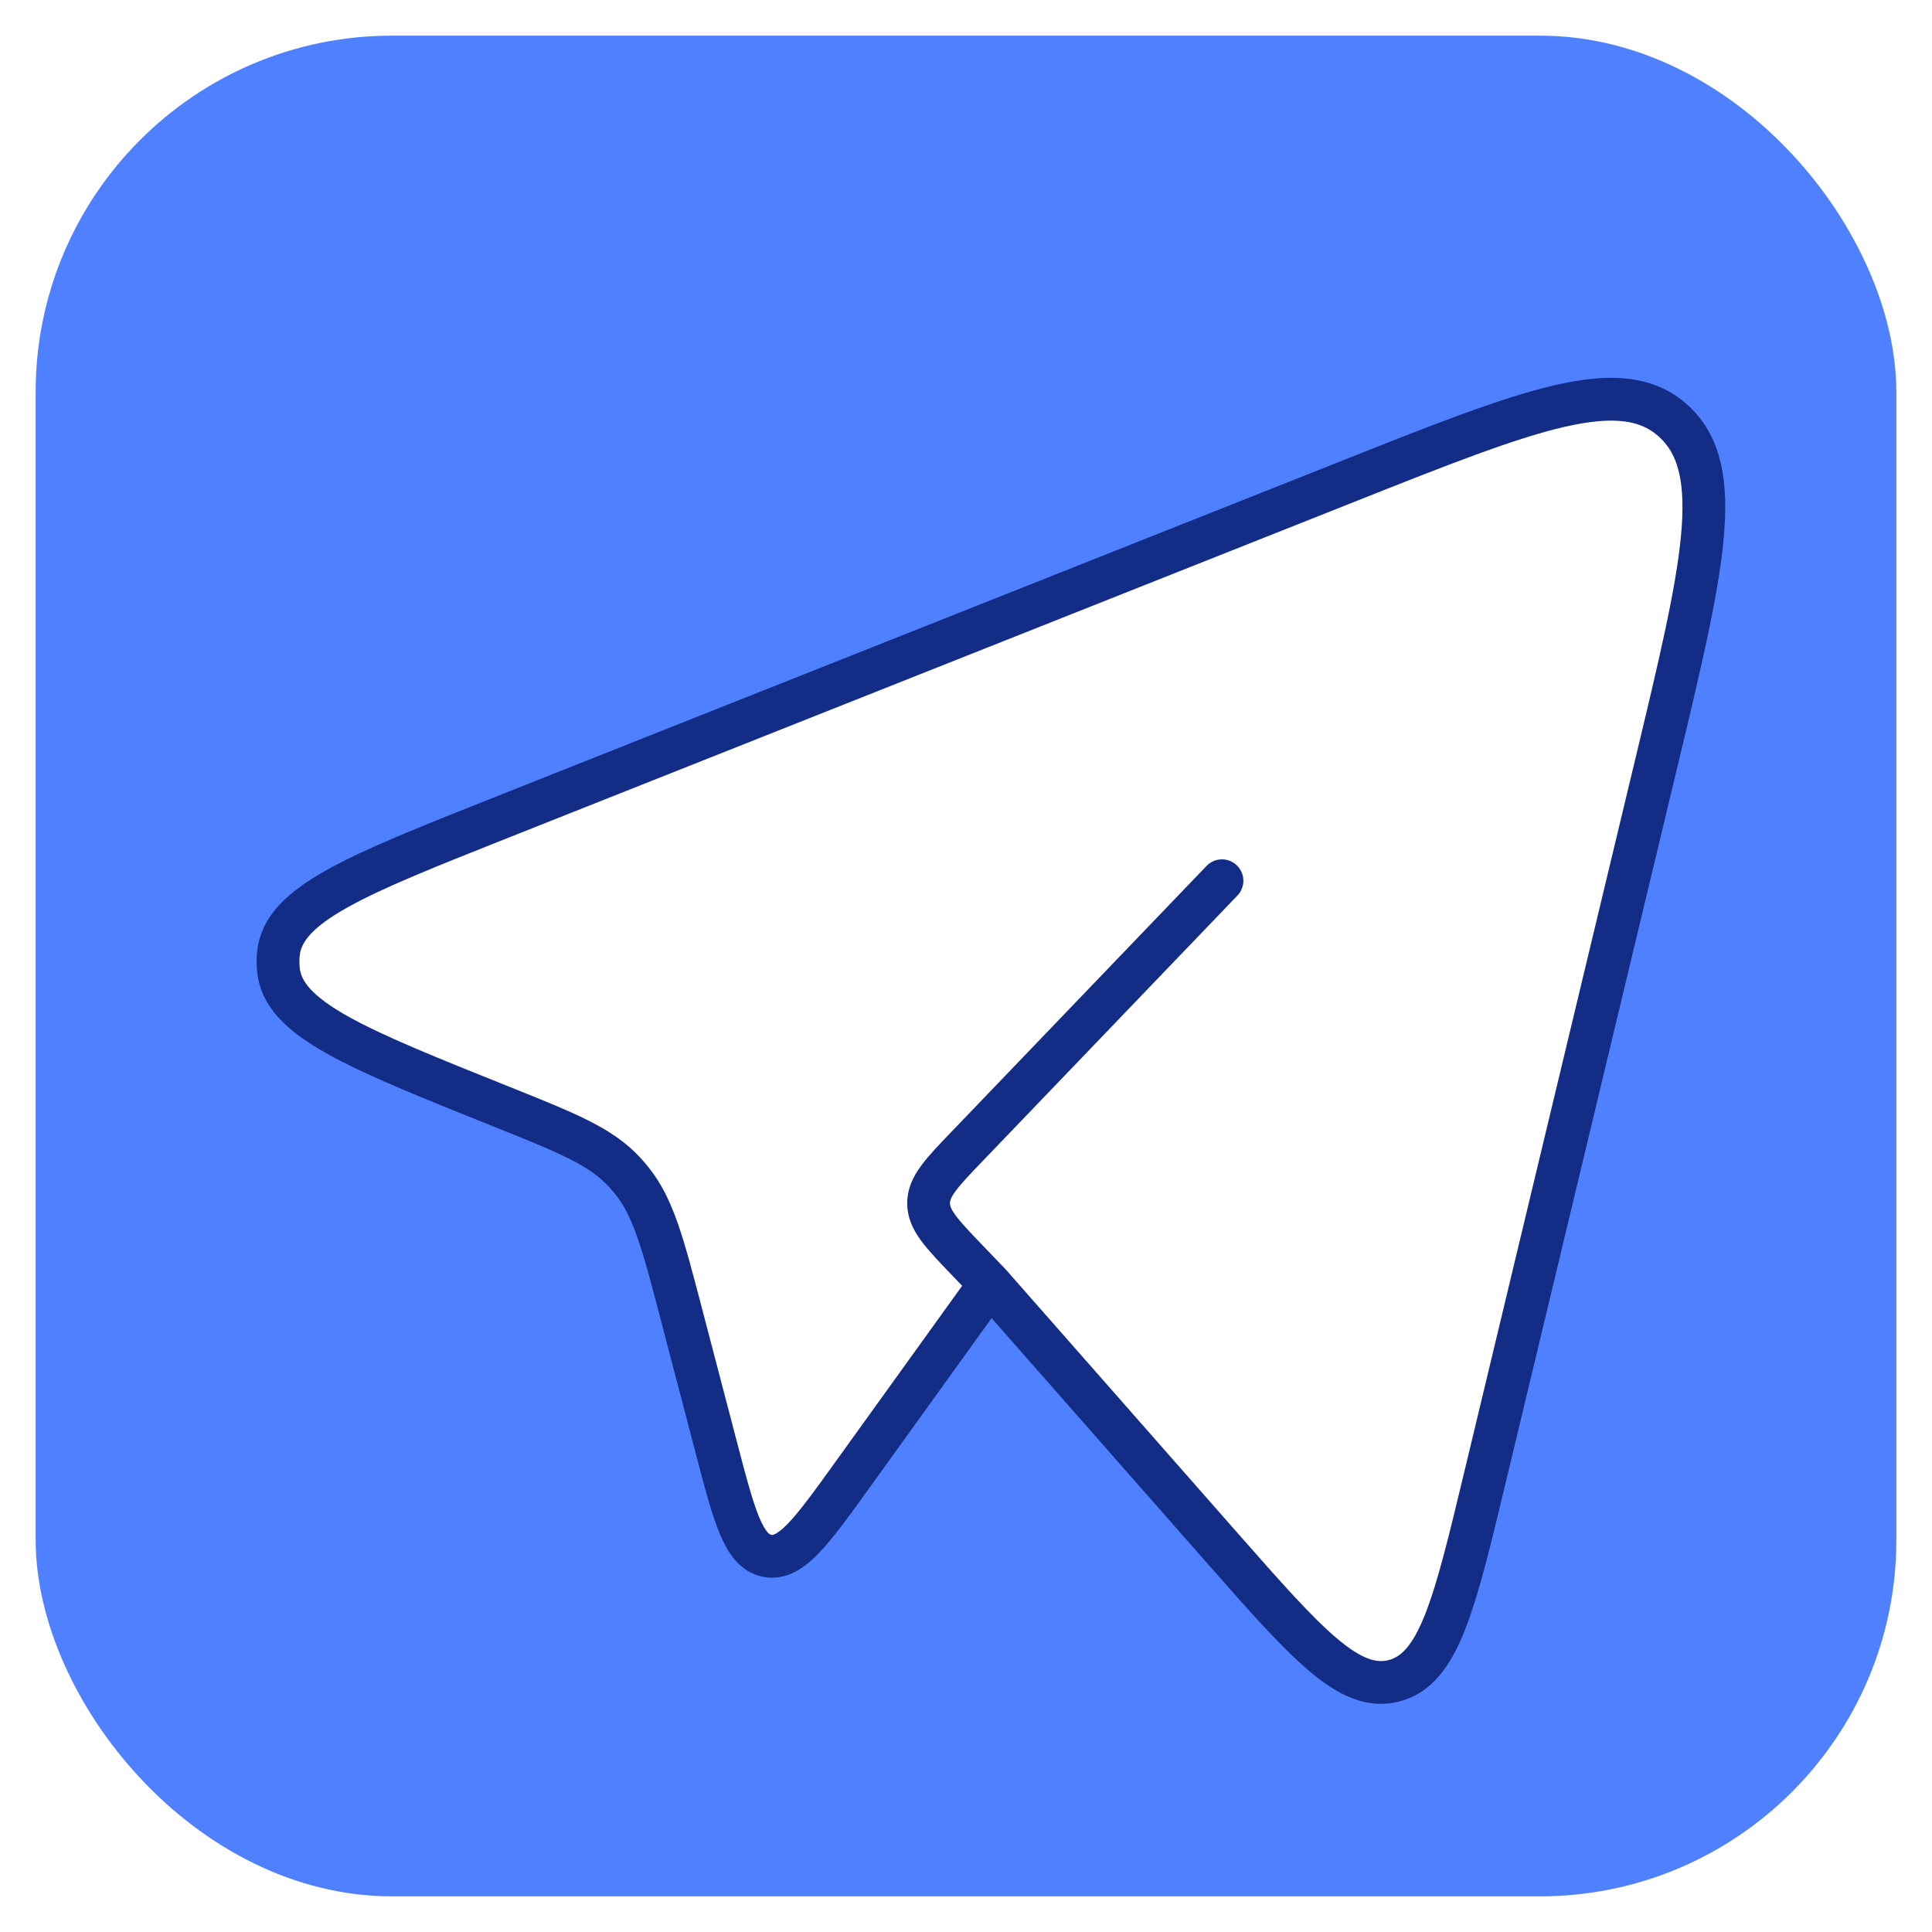 <?xml version="1.0" encoding="UTF-8"?> <svg xmlns="http://www.w3.org/2000/svg" width="271" height="271" viewBox="0 0 271 271" fill="none"> <g filter="url(#filter0_d_4_23)"> <rect x="1" y="1" width="261" height="261" rx="50" fill="#4F80FF"></rect> <g filter="url(#filter1_d_4_23)"> <path d="M224.229 99.459L200.318 199.138C196.008 217.108 193.852 226.092 187.567 227.754C181.282 229.416 175.277 222.589 163.268 208.936L130.854 172.083L111.614 198.819C105.822 206.867 102.927 210.891 99.601 210.23C96.275 209.568 95.005 204.715 92.465 195.01L87.581 176.344C84.971 166.371 83.666 161.384 80.608 157.584C80.264 157.157 79.905 156.743 79.532 156.344C76.213 152.79 71.584 150.934 62.325 147.223C41.892 139.033 31.675 134.937 31.047 127.955C30.983 127.241 30.984 126.522 31.051 125.808C31.7 118.829 41.929 114.767 62.388 106.645L181.061 59.528C206.64 49.373 219.43 44.295 226.808 51.12C234.187 57.945 230.868 71.783 224.229 99.459Z" fill="white"></path> <path d="M130.854 172.083L163.268 208.936C175.277 222.589 181.282 229.416 187.567 227.754C193.852 226.092 196.008 217.108 200.318 199.138L224.229 99.459C230.868 71.783 234.187 57.945 226.808 51.12C219.43 44.295 206.64 49.373 181.061 59.528L62.388 106.645C41.929 114.767 31.7 118.829 31.051 125.808C30.984 126.522 30.983 127.241 31.047 127.955C31.675 134.937 41.892 139.033 62.325 147.223C71.584 150.934 76.213 152.79 79.532 156.344C79.905 156.743 80.264 157.157 80.608 157.584C83.666 161.384 84.971 166.371 87.581 176.344L92.465 195.01C95.005 204.715 96.275 209.568 99.601 210.23C102.927 210.891 105.822 206.867 111.614 198.819L130.854 172.083ZM130.854 172.083L127.676 168.771C124.059 165.001 122.251 163.117 122.251 160.775C122.251 158.433 124.059 156.548 127.676 152.778L163.406 115.541" stroke="#132C85" stroke-width="6" stroke-linecap="round" stroke-linejoin="round"></path> </g> </g> <defs> <filter id="filter0_d_4_23" x="0" y="0" width="271" height="271" filterUnits="userSpaceOnUse" color-interpolation-filters="sRGB"> <feFlood flood-opacity="0" result="BackgroundImageFix"></feFlood> <feColorMatrix in="SourceAlpha" type="matrix" values="0 0 0 0 0 0 0 0 0 0 0 0 0 0 0 0 0 0 127 0" result="hardAlpha"></feColorMatrix> <feOffset dx="4" dy="4"></feOffset> <feGaussianBlur stdDeviation="2.5"></feGaussianBlur> <feComposite in2="hardAlpha" operator="out"></feComposite> <feColorMatrix type="matrix" values="0 0 0 0 0 0 0 0 0 0 0 0 0 0 0 0 0 0 0.25 0"></feColorMatrix> <feBlend mode="normal" in2="BackgroundImageFix" result="effect1_dropShadow_4_23"></feBlend> <feBlend mode="normal" in="SourceGraphic" in2="effect1_dropShadow_4_23" result="shape"></feBlend> </filter> <filter id="filter1_d_4_23" x="27" y="44.002" width="216" height="196.001" filterUnits="userSpaceOnUse" color-interpolation-filters="sRGB"> <feFlood flood-opacity="0" result="BackgroundImageFix"></feFlood> <feColorMatrix in="SourceAlpha" type="matrix" values="0 0 0 0 0 0 0 0 0 0 0 0 0 0 0 0 0 0 127 0" result="hardAlpha"></feColorMatrix> <feOffset dx="4" dy="4"></feOffset> <feGaussianBlur stdDeviation="2.5"></feGaussianBlur> <feComposite in2="hardAlpha" operator="out"></feComposite> <feColorMatrix type="matrix" values="0 0 0 0 0 0 0 0 0 0 0 0 0 0 0 0 0 0 0.25 0"></feColorMatrix> <feBlend mode="normal" in2="BackgroundImageFix" result="effect1_dropShadow_4_23"></feBlend> <feBlend mode="normal" in="SourceGraphic" in2="effect1_dropShadow_4_23" result="shape"></feBlend> </filter> </defs> </svg> 